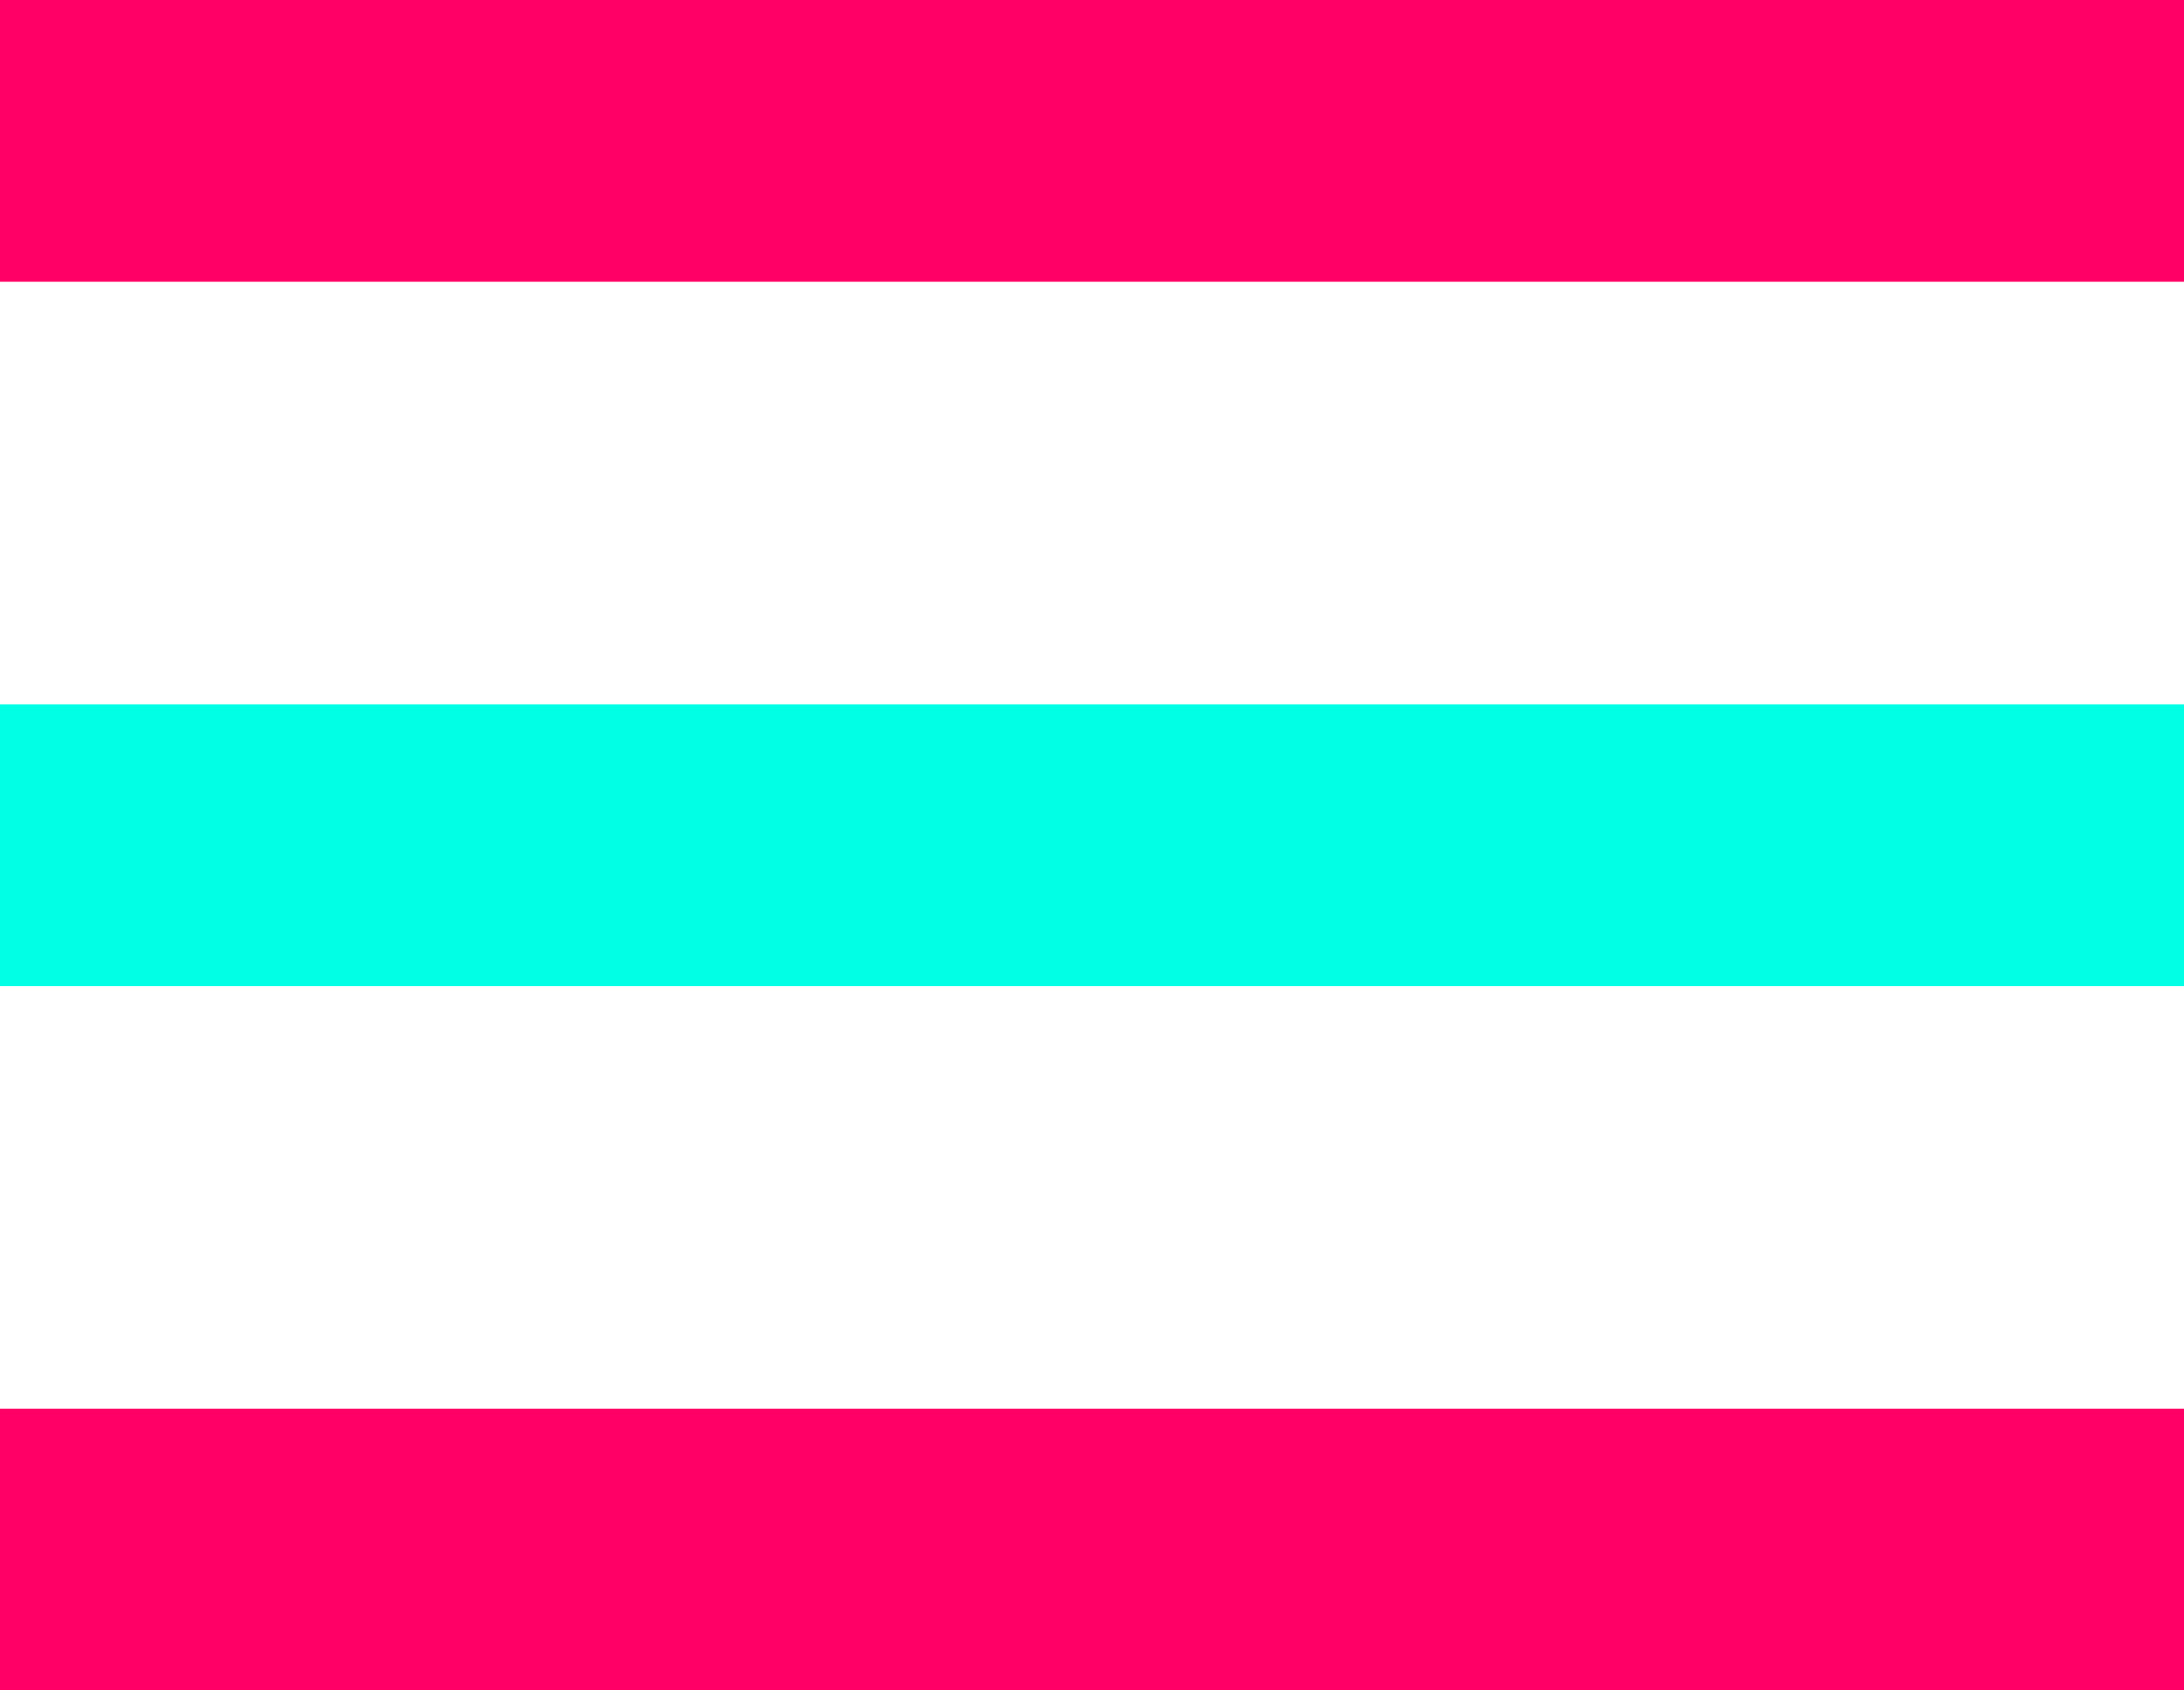 <svg xmlns="http://www.w3.org/2000/svg" width="31" height="24" viewBox="0 0 31 24">
  <g id="Group_1" data-name="Group 1" transform="translate(-302.5 -50.5)">
    <line id="Line_9" data-name="Line 9" x2="31" transform="translate(302.5 52.5)" fill="none" stroke="#f06" stroke-width="4"/>
    <line id="Line_10" data-name="Line 10" x2="31" transform="translate(302.5 62.5)" fill="none" stroke="#00ffe5" stroke-width="4"/>
    <line id="Line_11" data-name="Line 11" x2="31" transform="translate(302.5 72.5)" fill="none" stroke="#f06" stroke-width="4"/>
  </g>
</svg>
